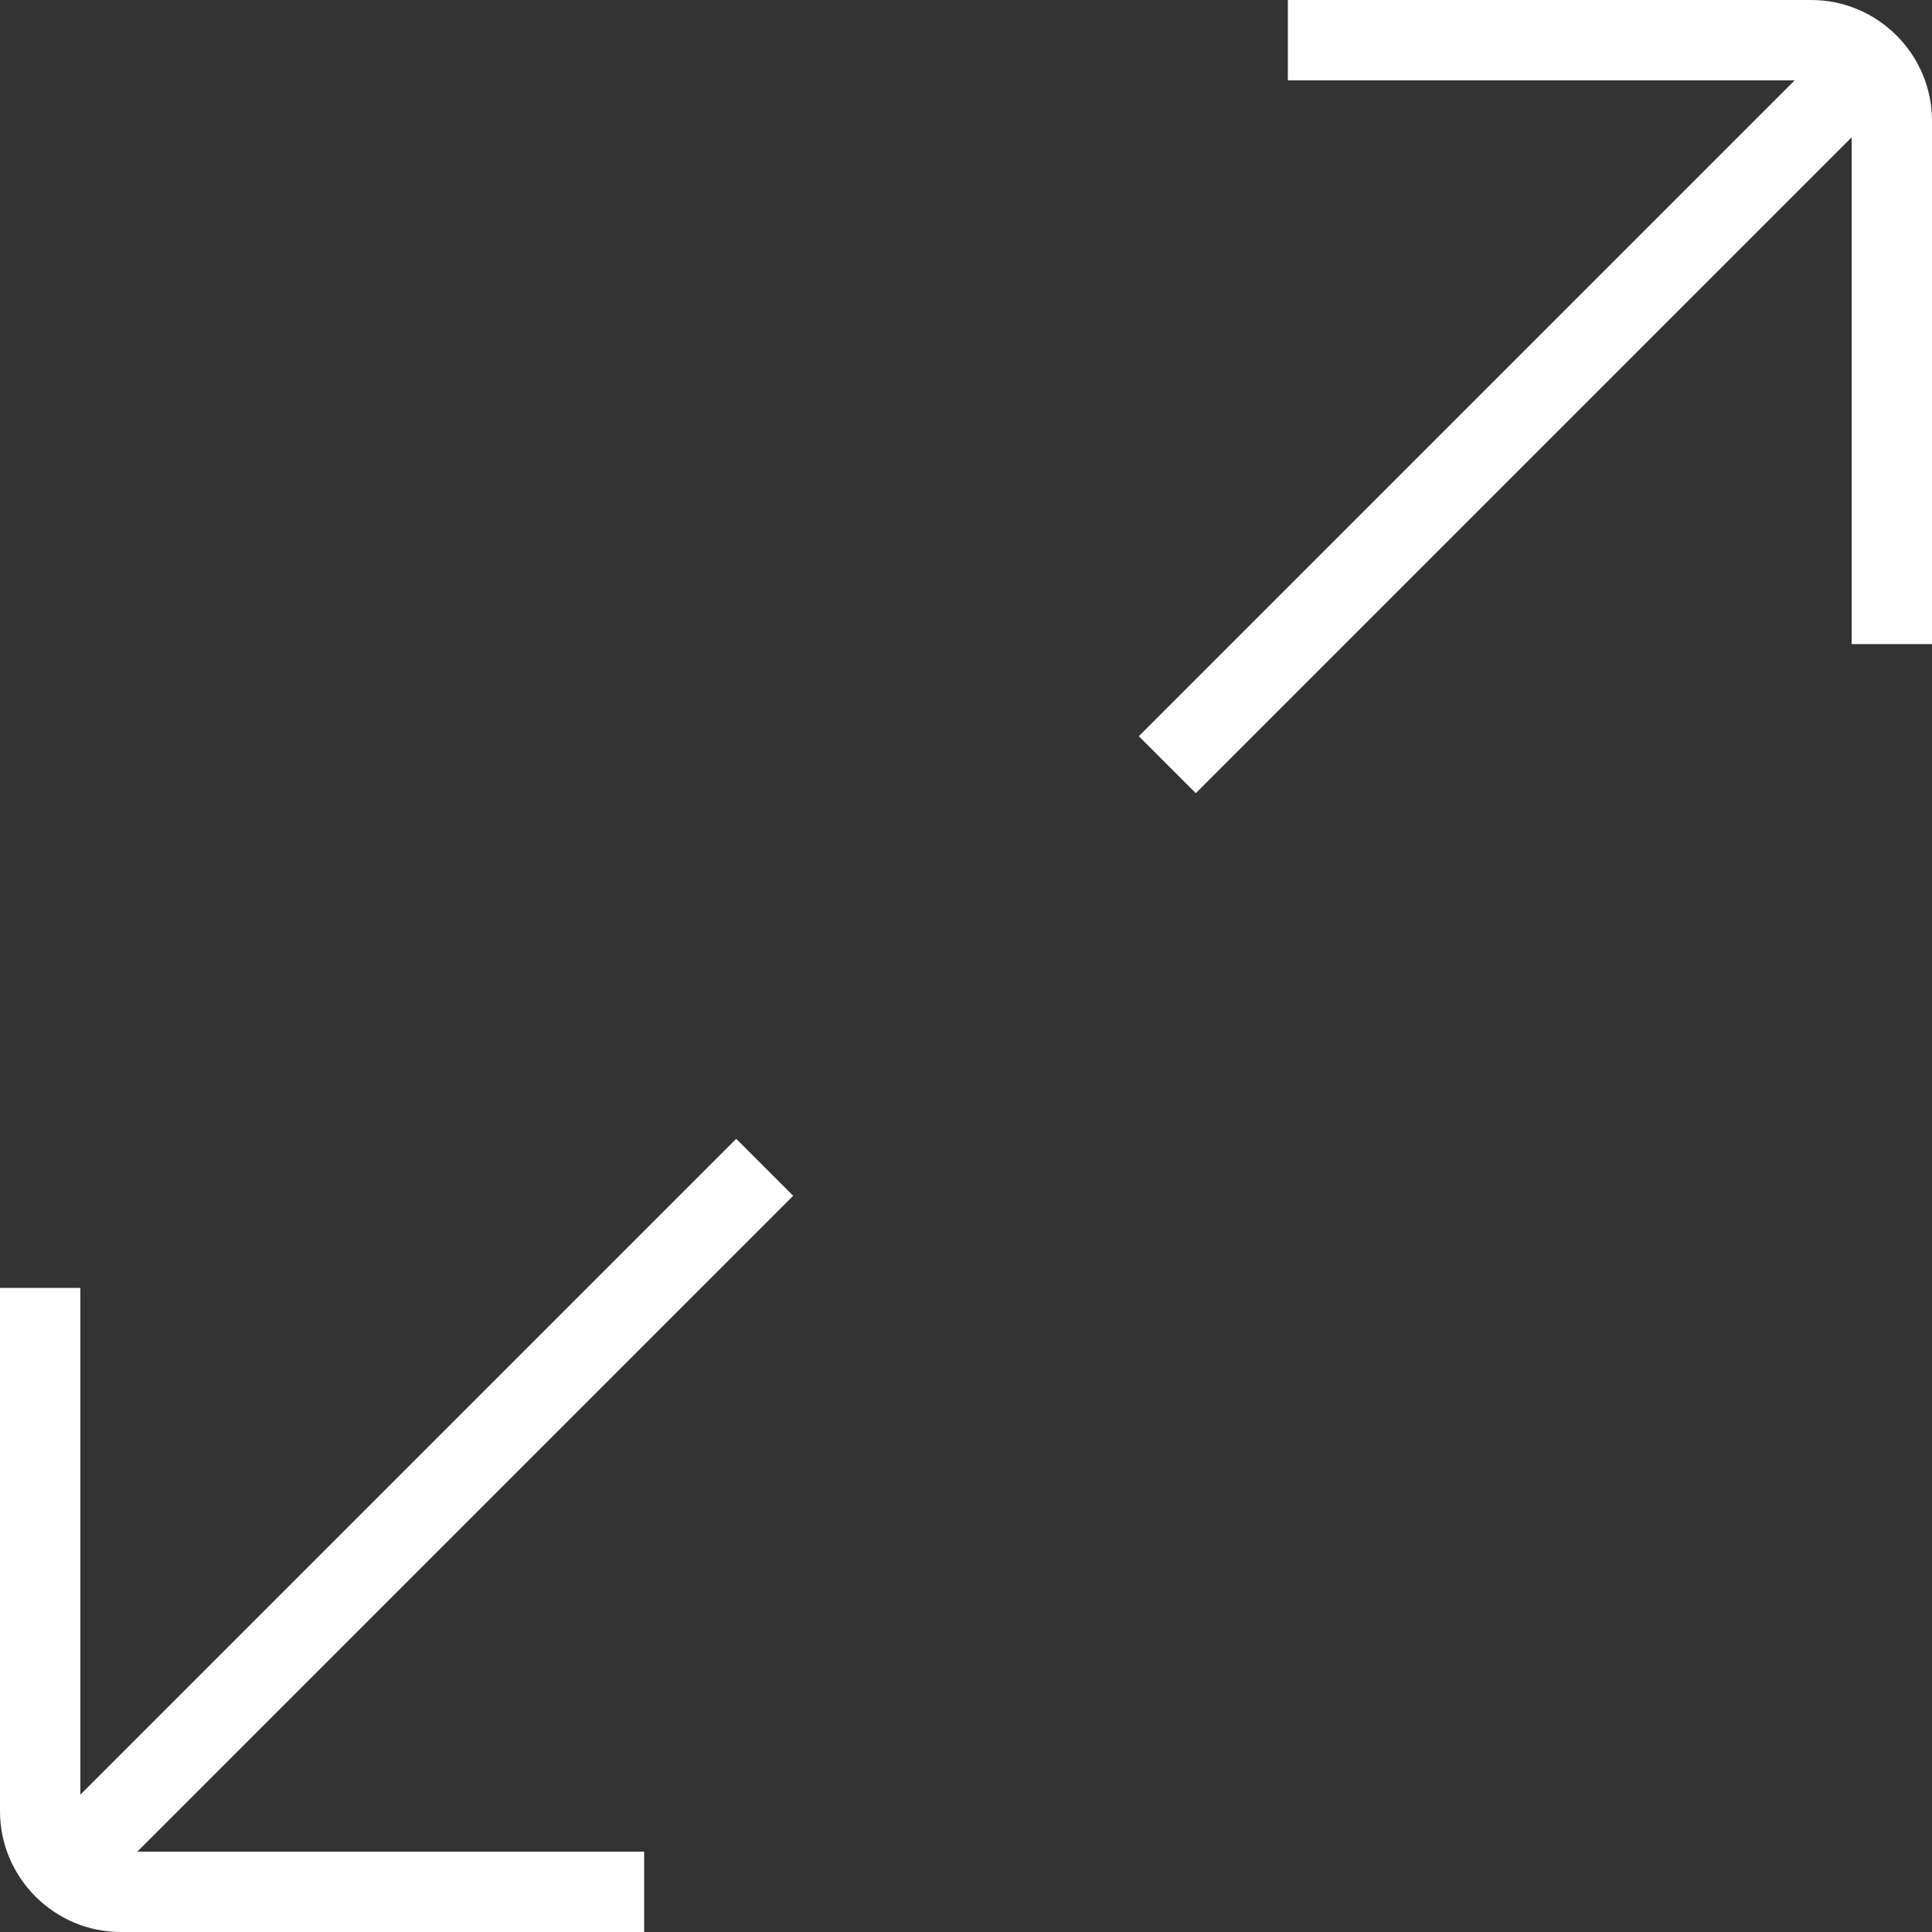 <?xml version="1.0" encoding="UTF-8"?>
<svg id="Layer_1" xmlns="http://www.w3.org/2000/svg" version="1.1" viewBox="0 0 512 512">
  <rect x="0" y="0" width="512" height="512" fill="#333333" stroke="none"/>
  <!-- Generator: Adobe Illustrator 29.8.2, SVG Export Plug-In . SVG Version: 2.1.1 Build 3)  -->
  <defs>
    <style>
      .st0 {
        fill: #fff;
      }
    </style>
  </defs>
  <path class="st0" d="M210.2,316.9L36.4,490.7h134.3v21.3H32c-17.6,0-32-14.4-32-32v-138.7h21.3v134.3l173.8-173.8,15.1,15.1h0ZM480,0h-138.7v21.3h134.3l-173.8,173.8,15.1,15.1L490.7,36.4v134.3h21.3V32c0-17.6-14.4-32-32-32Z"/>
</svg>